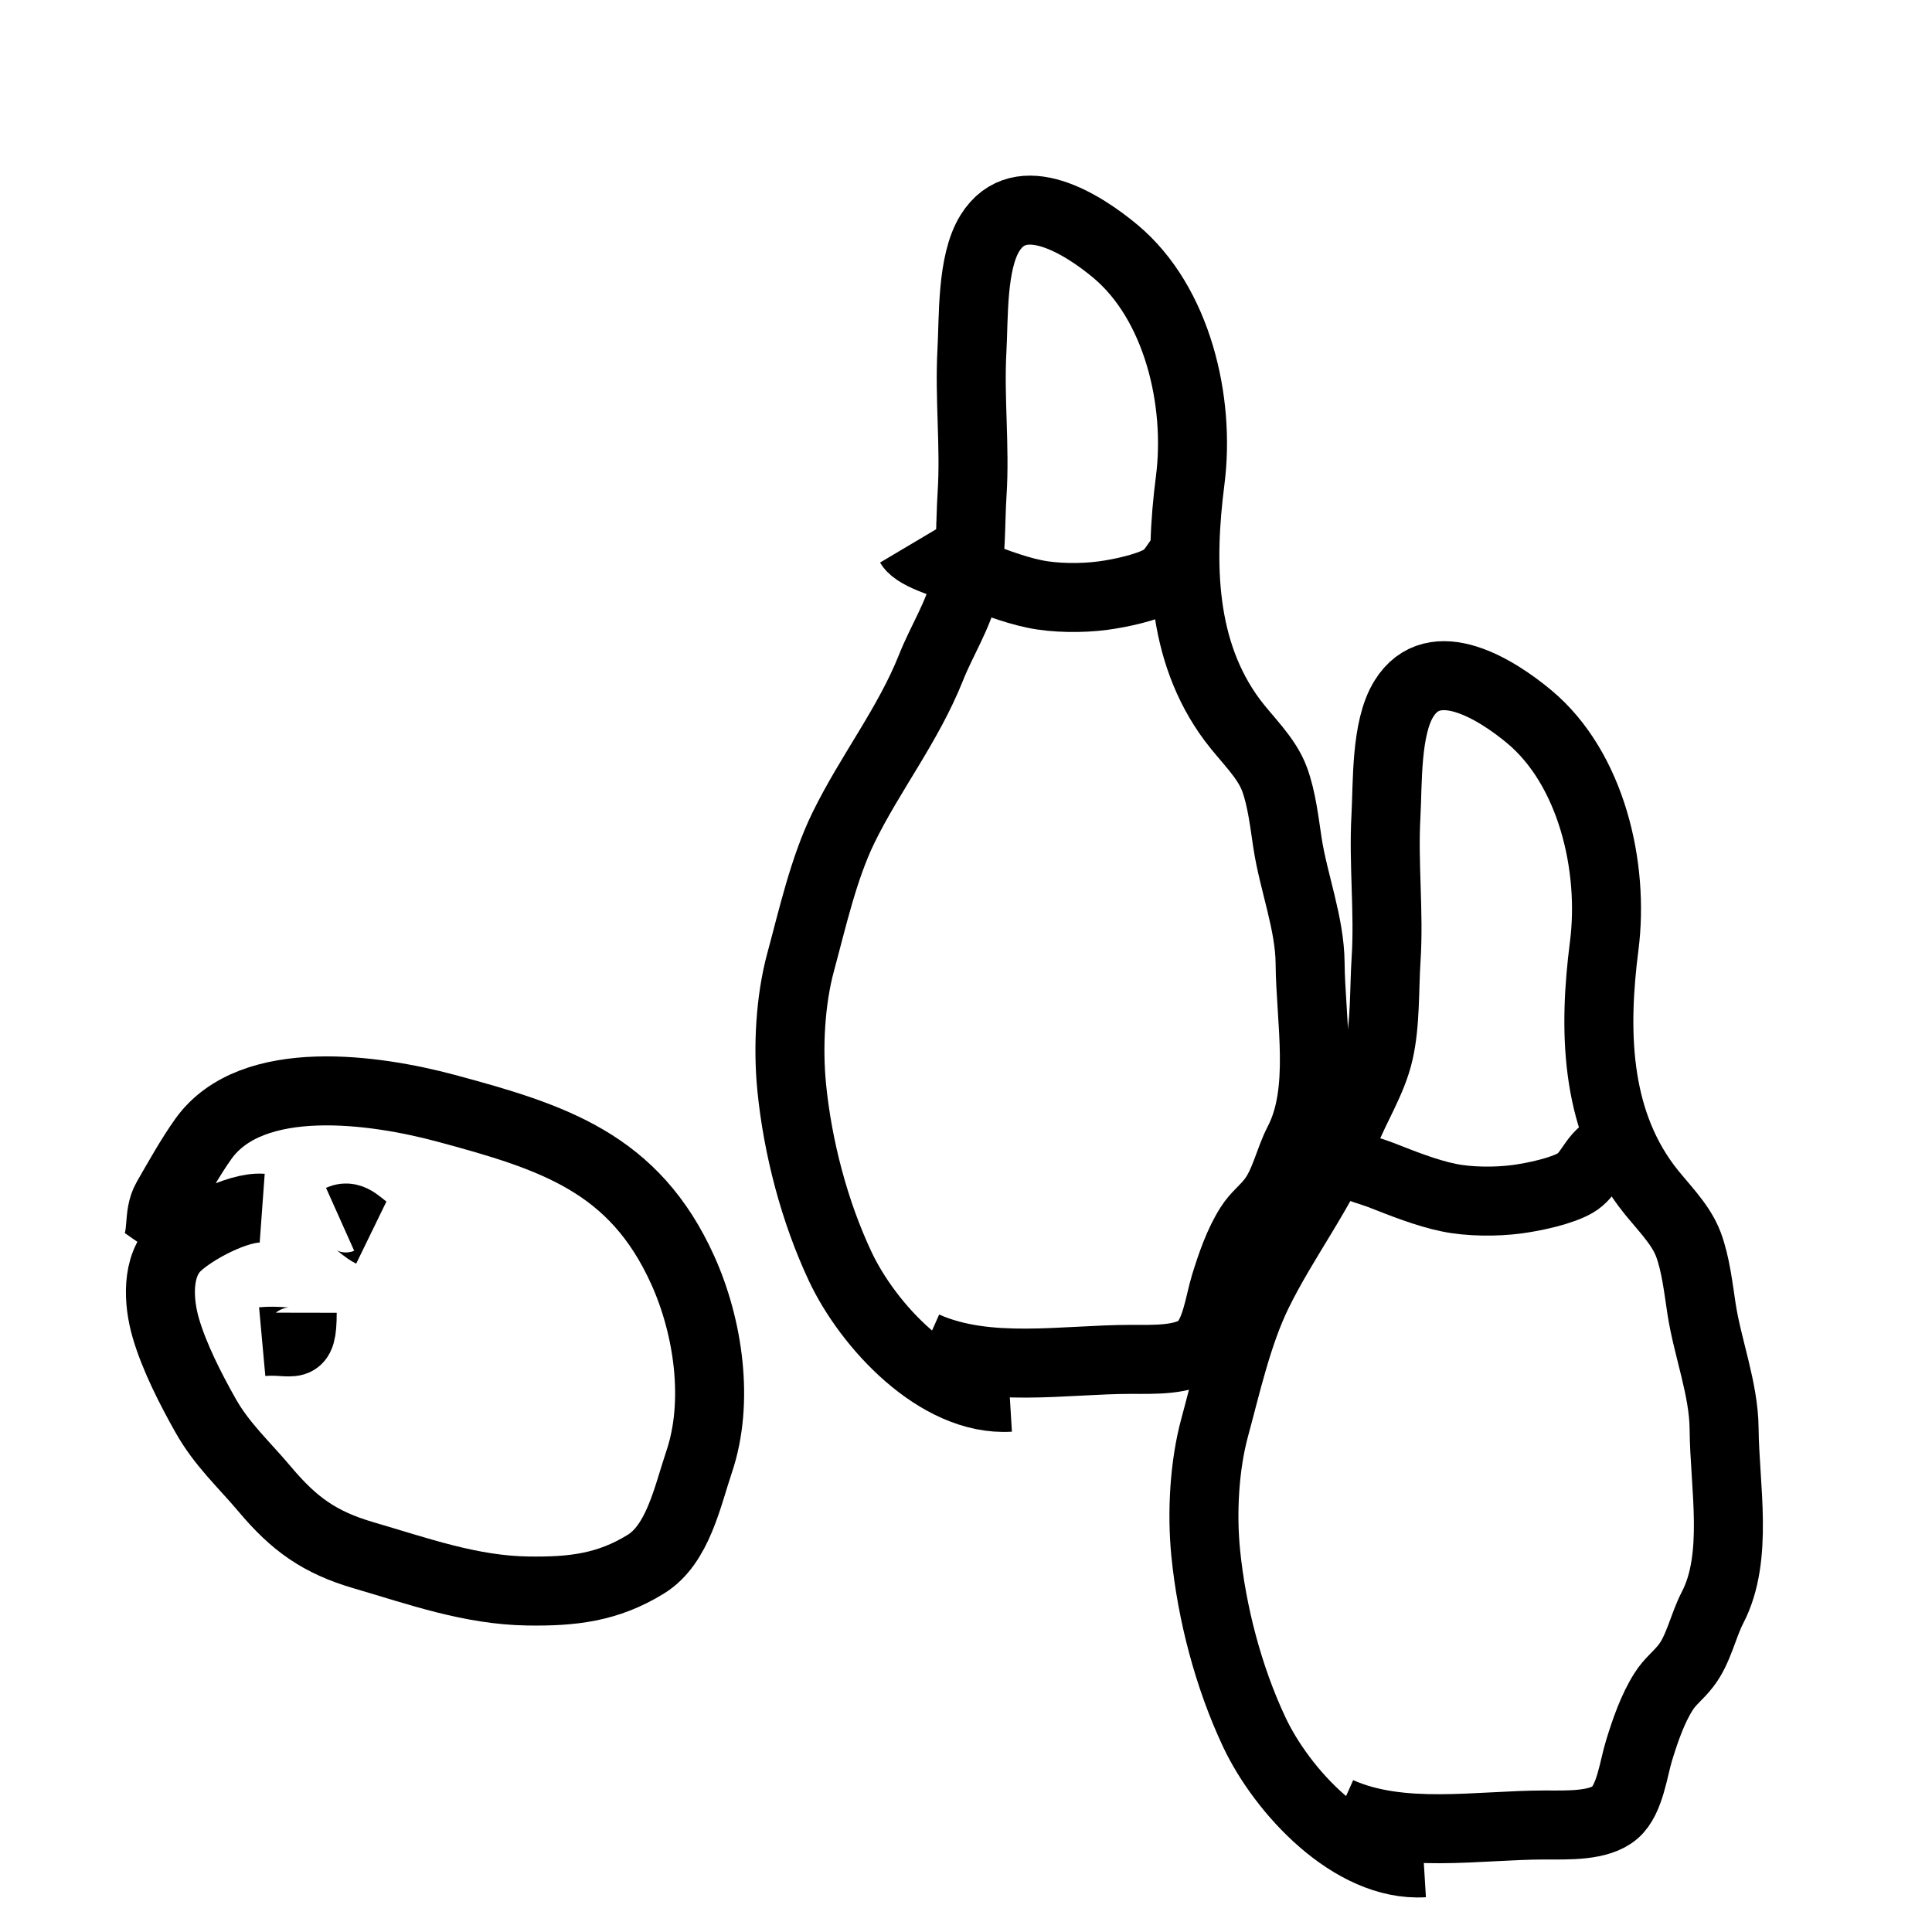 <?xml version="1.0" encoding="UTF-8"?> <!-- Generator: Adobe Illustrator 16.0.0, SVG Export Plug-In . SVG Version: 6.00 Build 0) --> <svg xmlns="http://www.w3.org/2000/svg" xmlns:xlink="http://www.w3.org/1999/xlink" version="1.1" id="Layer_1" x="0px" y="0px" width="28px" height="28px" viewBox="0 0 28 28" xml:space="preserve"> <path fill="none" stroke="#000000" stroke-miterlimit="10" d="M14.635,20.25c-1.05,0.064-2.059-1.047-2.458-1.896 c-0.374-0.796-0.616-1.722-0.703-2.596c-0.057-0.578-0.021-1.259,0.129-1.813c0.17-0.625,0.331-1.354,0.62-1.947 c0.388-0.794,0.94-1.493,1.27-2.323c0.152-0.384,0.396-0.761,0.489-1.165c0.098-0.418,0.078-0.919,0.106-1.35 c0.045-0.689-0.04-1.387-0.002-2.077c0.027-0.481-0.005-1.276,0.26-1.703c0.44-0.711,1.353-0.127,1.818,0.261 c0.899,0.75,1.233,2.173,1.085,3.321c-0.153,1.195-0.138,2.47,0.611,3.475c0.203,0.273,0.493,0.535,0.611,0.854 c0.105,0.283,0.144,0.635,0.189,0.93c0.088,0.571,0.322,1.161,0.327,1.736c0.007,0.836,0.214,1.859-0.167,2.592 c-0.138,0.265-0.202,0.608-0.387,0.845c-0.113,0.146-0.229,0.224-0.323,0.374c-0.158,0.248-0.266,0.562-0.356,0.855 c-0.079,0.254-0.13,0.706-0.346,0.895c-0.23,0.203-0.692,0.183-1.016,0.183c-0.97,0-2.08,0.209-2.984-0.193"></path> <path fill="none" stroke="#000000" stroke-miterlimit="10" d="M3.8,17.51c-0.356-0.026-1.003,0.321-1.244,0.557 c-0.293,0.286-0.263,0.803-0.153,1.18c0.122,0.42,0.362,0.889,0.576,1.268c0.24,0.425,0.551,0.702,0.858,1.067 c0.423,0.503,0.792,0.771,1.432,0.958c0.792,0.231,1.55,0.506,2.383,0.518c0.635,0.009,1.151-0.045,1.708-0.389 c0.466-0.287,0.603-0.982,0.773-1.486c0.293-0.869,0.132-1.956-0.238-2.775c-0.703-1.557-1.875-1.928-3.437-2.348 c-1.013-0.271-2.803-0.537-3.508,0.442c-0.182,0.253-0.382,0.61-0.533,0.873c-0.142,0.246-0.031,0.54-0.199,0.781"></path> <path fill="none" stroke="#000000" stroke-miterlimit="10" d="M13.184,7.898c0.104,0.175,0.634,0.307,0.826,0.382 c0.309,0.121,0.663,0.263,0.986,0.329c0.293,0.061,0.684,0.064,0.991,0.023c0.253-0.034,0.639-0.117,0.843-0.234 c0.212-0.121,0.251-0.378,0.481-0.5"></path> <path fill="none" stroke="#000000" stroke-miterlimit="10" d="M4.929,17.671c0.181-0.081,0.298,0.118,0.452,0.193"></path> <path fill="none" stroke="#000000" stroke-miterlimit="10" d="M4.38,19.025c-0.001,0.588-0.118,0.377-0.58,0.419"></path> <path fill="none" stroke="#000000" stroke-miterlimit="10" d="M20.635,26.997c-1.05,0.064-2.059-1.047-2.458-1.896 c-0.374-0.796-0.616-1.722-0.703-2.596c-0.057-0.578-0.021-1.259,0.129-1.813c0.17-0.625,0.331-1.354,0.62-1.947 c0.388-0.794,0.94-1.493,1.27-2.323c0.152-0.385,0.396-0.761,0.489-1.165c0.098-0.418,0.078-0.919,0.106-1.35 c0.045-0.689-0.04-1.387-0.002-2.077c0.027-0.481-0.005-1.276,0.26-1.703c0.44-0.711,1.353-0.127,1.818,0.261 c0.899,0.75,1.233,2.173,1.085,3.322c-0.153,1.195-0.138,2.47,0.611,3.475c0.203,0.273,0.493,0.535,0.611,0.854 c0.105,0.283,0.144,0.635,0.189,0.93c0.088,0.571,0.322,1.161,0.327,1.736c0.007,0.836,0.214,1.859-0.167,2.592 c-0.138,0.265-0.202,0.608-0.387,0.845c-0.113,0.146-0.229,0.224-0.323,0.374c-0.158,0.248-0.266,0.562-0.356,0.855 c-0.079,0.254-0.13,0.706-0.346,0.895c-0.23,0.203-0.692,0.183-1.016,0.183c-0.97,0-2.08,0.209-2.984-0.193"></path> <path fill="none" stroke="#000000" stroke-miterlimit="10" d="M19.184,16.646c0.104,0.175,0.634,0.307,0.826,0.382 c0.309,0.121,0.663,0.263,0.986,0.329c0.293,0.061,0.684,0.064,0.991,0.023c0.253-0.034,0.639-0.117,0.843-0.234 c0.212-0.121,0.251-0.378,0.481-0.5"></path> </svg> 